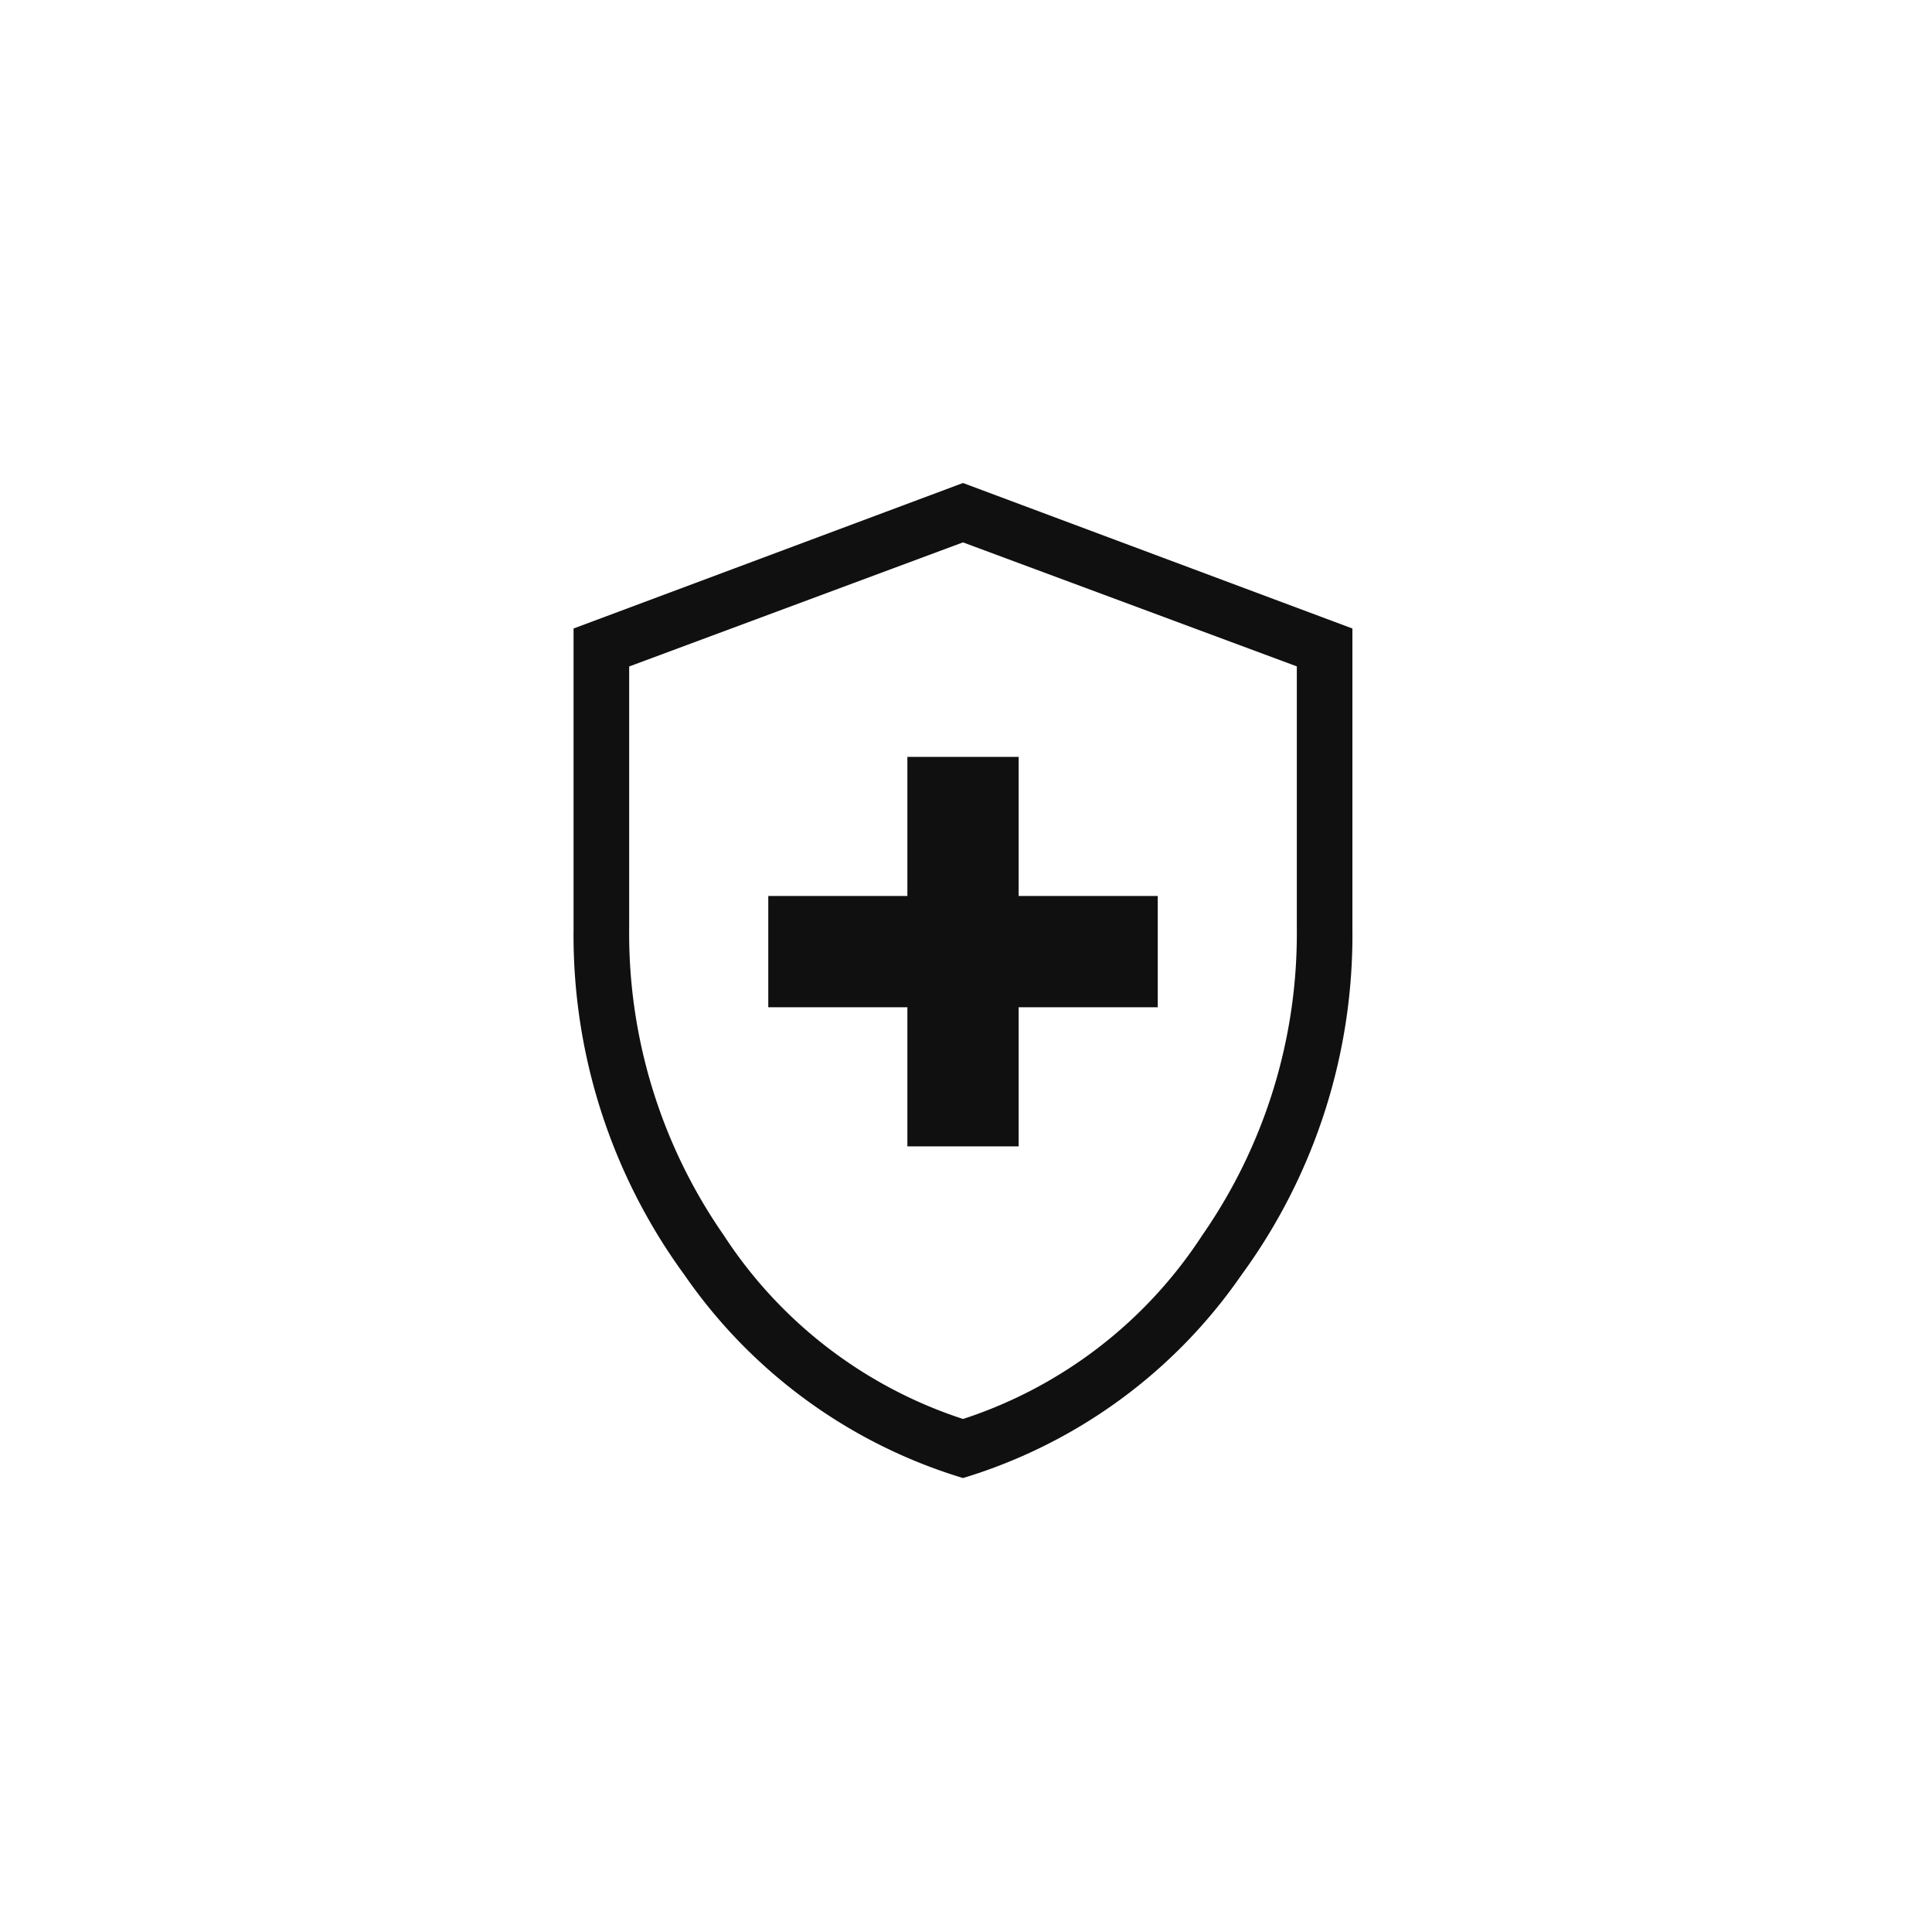 <svg xmlns="http://www.w3.org/2000/svg" width="64" height="64" viewBox="0 0 64 64"><g id="Healthcare" transform="translate(-17453 2073.368)"><circle id="Ellipse_809" data-name="Ellipse 809" cx="32" cy="32" r="32" transform="translate(17453 -2073.368)" fill="none"></circle><path id="health_and_safety_24dp_5F6368_FILL0_wght200_GRAD0_opsz24" d="M211.058-814.945h3.686v-4.608h4.608v-3.686h-4.608v-4.608h-3.686v4.608h-4.608v3.686h4.608Zm1.843,10.987a17.279,17.279,0,0,1-9.228-6.729A19.059,19.059,0,0,1,200-822.133V-832.1l12.9-4.82,12.9,4.82v9.967a19.059,19.059,0,0,1-3.674,11.446A17.279,17.279,0,0,1,212.9-803.958Zm0-1.956A15,15,0,0,0,220.826-812a17.505,17.505,0,0,0,3.133-10.137v-8.708L212.9-834.953l-11.058,4.111v8.708A17.506,17.506,0,0,0,204.976-812,15,15,0,0,0,212.9-805.915ZM212.9-820.439Z" transform="translate(17272 -1220.448)" fill="#101010"></path></g></svg>